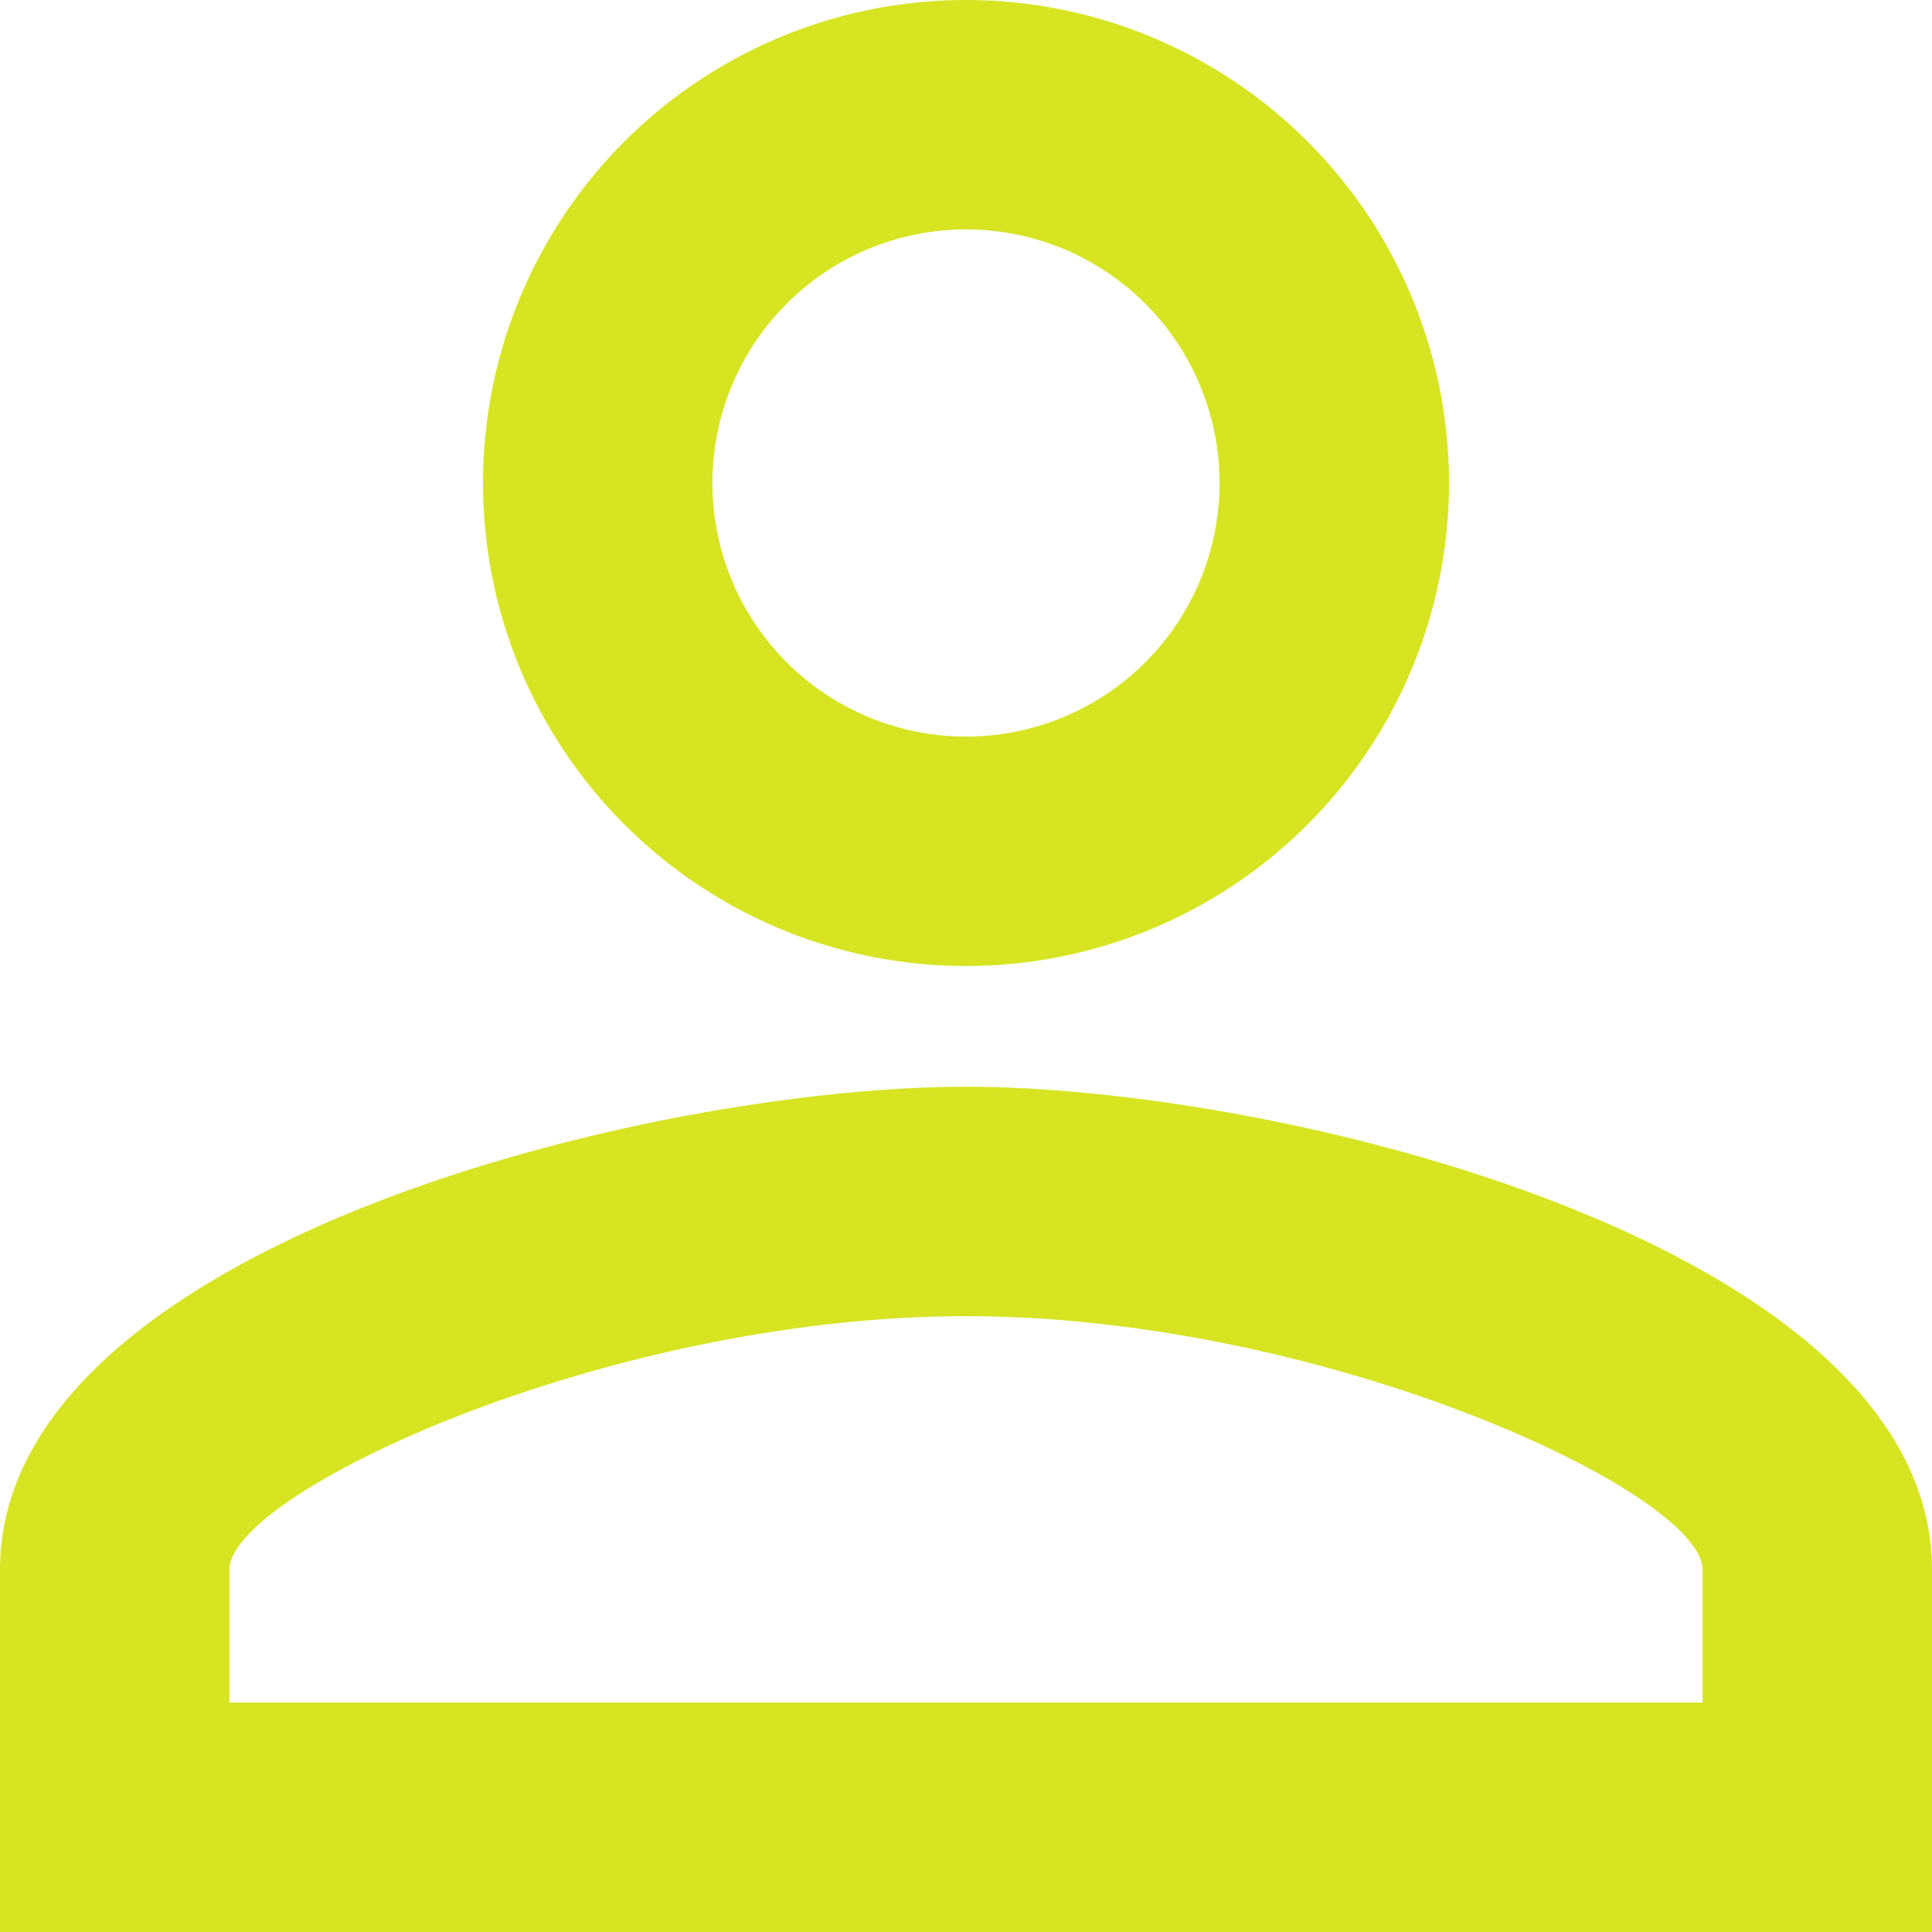 <svg xmlns="http://www.w3.org/2000/svg" width="32" height="32" viewBox="0 0 32 32">
  <path id="Icon_material-person-outline" data-name="Icon material-person-outline" d="M22,9.8A4.2,4.2,0,1,1,17.8,14,4.2,4.2,0,0,1,22,9.8m0,18c5.94,0,12.2,2.92,12.2,4.2v2.2H9.8V32c0-1.28,6.26-4.2,12.2-4.2M22,6a8,8,0,1,0,8,8A8,8,0,0,0,22,6Zm0,18c-5.34,0-16,2.68-16,8v6H38V32C38,26.68,27.34,24,22,24Z" transform="translate(-6 -6)" fill="#d7e422"/>
</svg>

